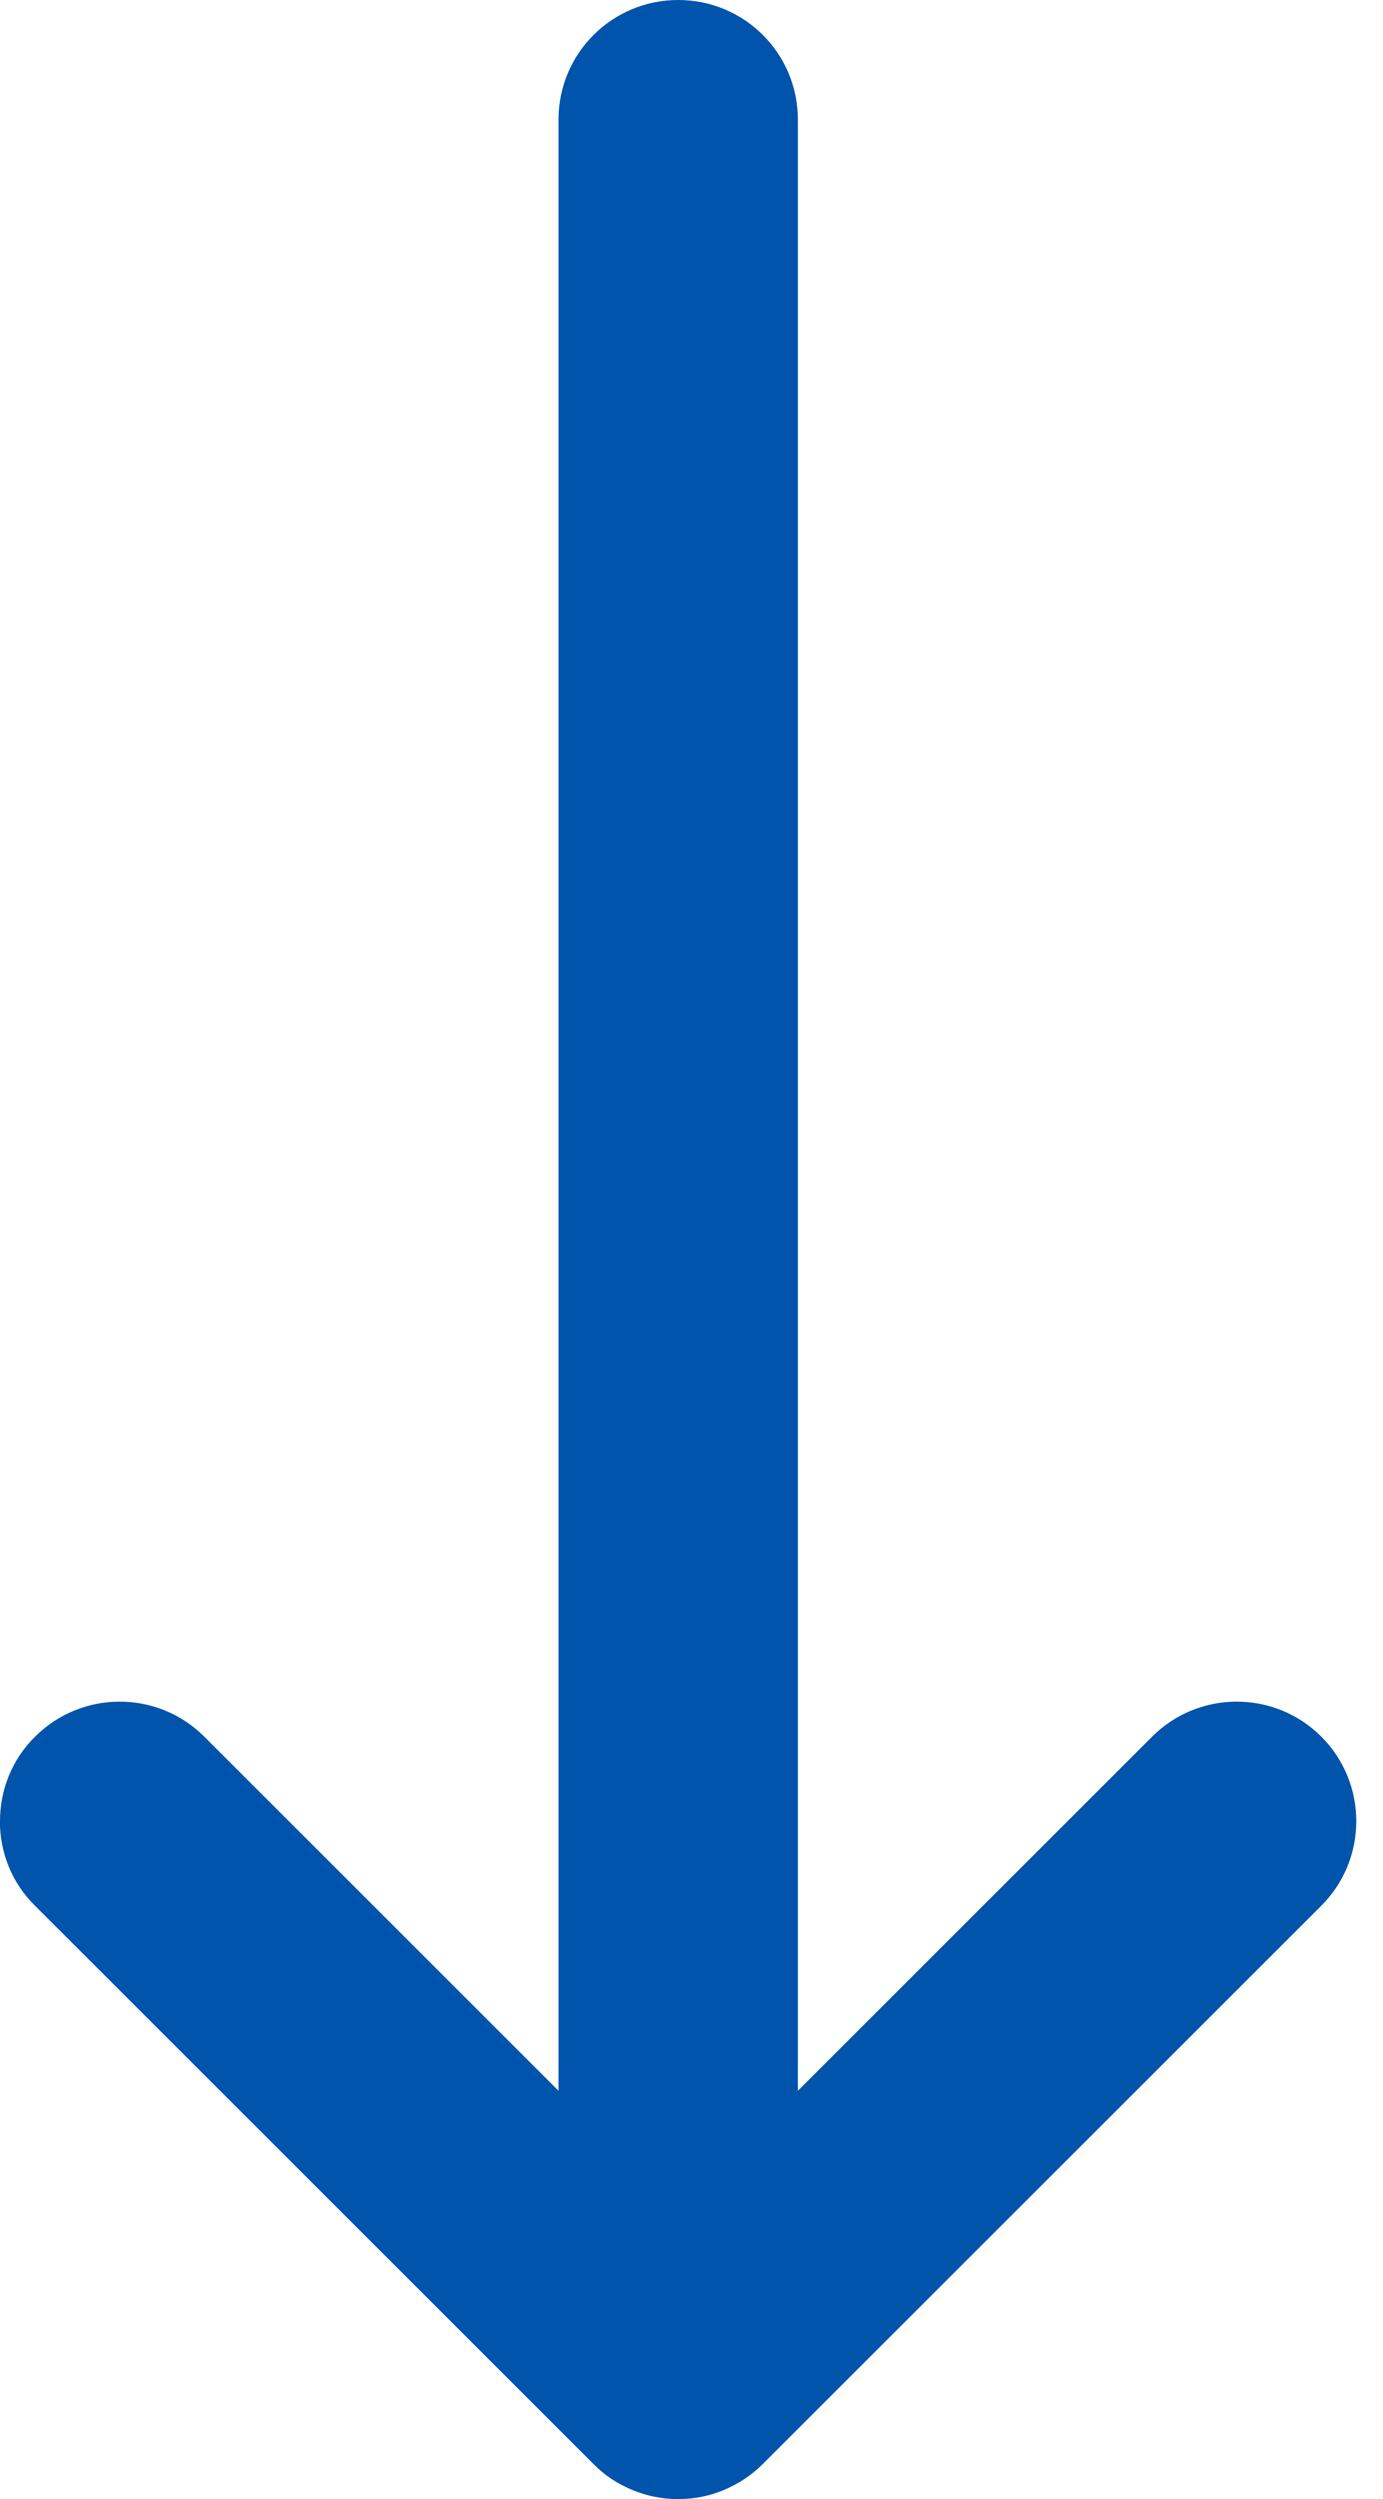 <svg fill="none" height="47" viewBox="0 0 26 47" width="26" xmlns="http://www.w3.org/2000/svg" xmlns:xlink="http://www.w3.org/1999/xlink"><clipPath id="a"><path d="m0 0h26v47h-26z"/></clipPath><g clip-path="url(#a)"><path d="m-0 34.25c0-.578.218-1.155.66-1.59.878-.877 2.303-.877 3.18 0l6.66 6.66v-37.07c0-1.245 1.005-2.25 2.25-2.25 1.245 0 2.25 1.005 2.25 2.25v37.07l6.66-6.66c.877-.877 2.303-.877 3.18 0s.877 2.303 0 3.18l-10.5 10.5c-.217.217-.465.375-.728.487-.27.113-.555.172-.863.172s-.593-.06-.863-.172-.517-.27-.728-.487l-10.5-10.5c-.442-.435-.66-1.012-.66-1.59z" fill="#0054ac"/></g></svg>